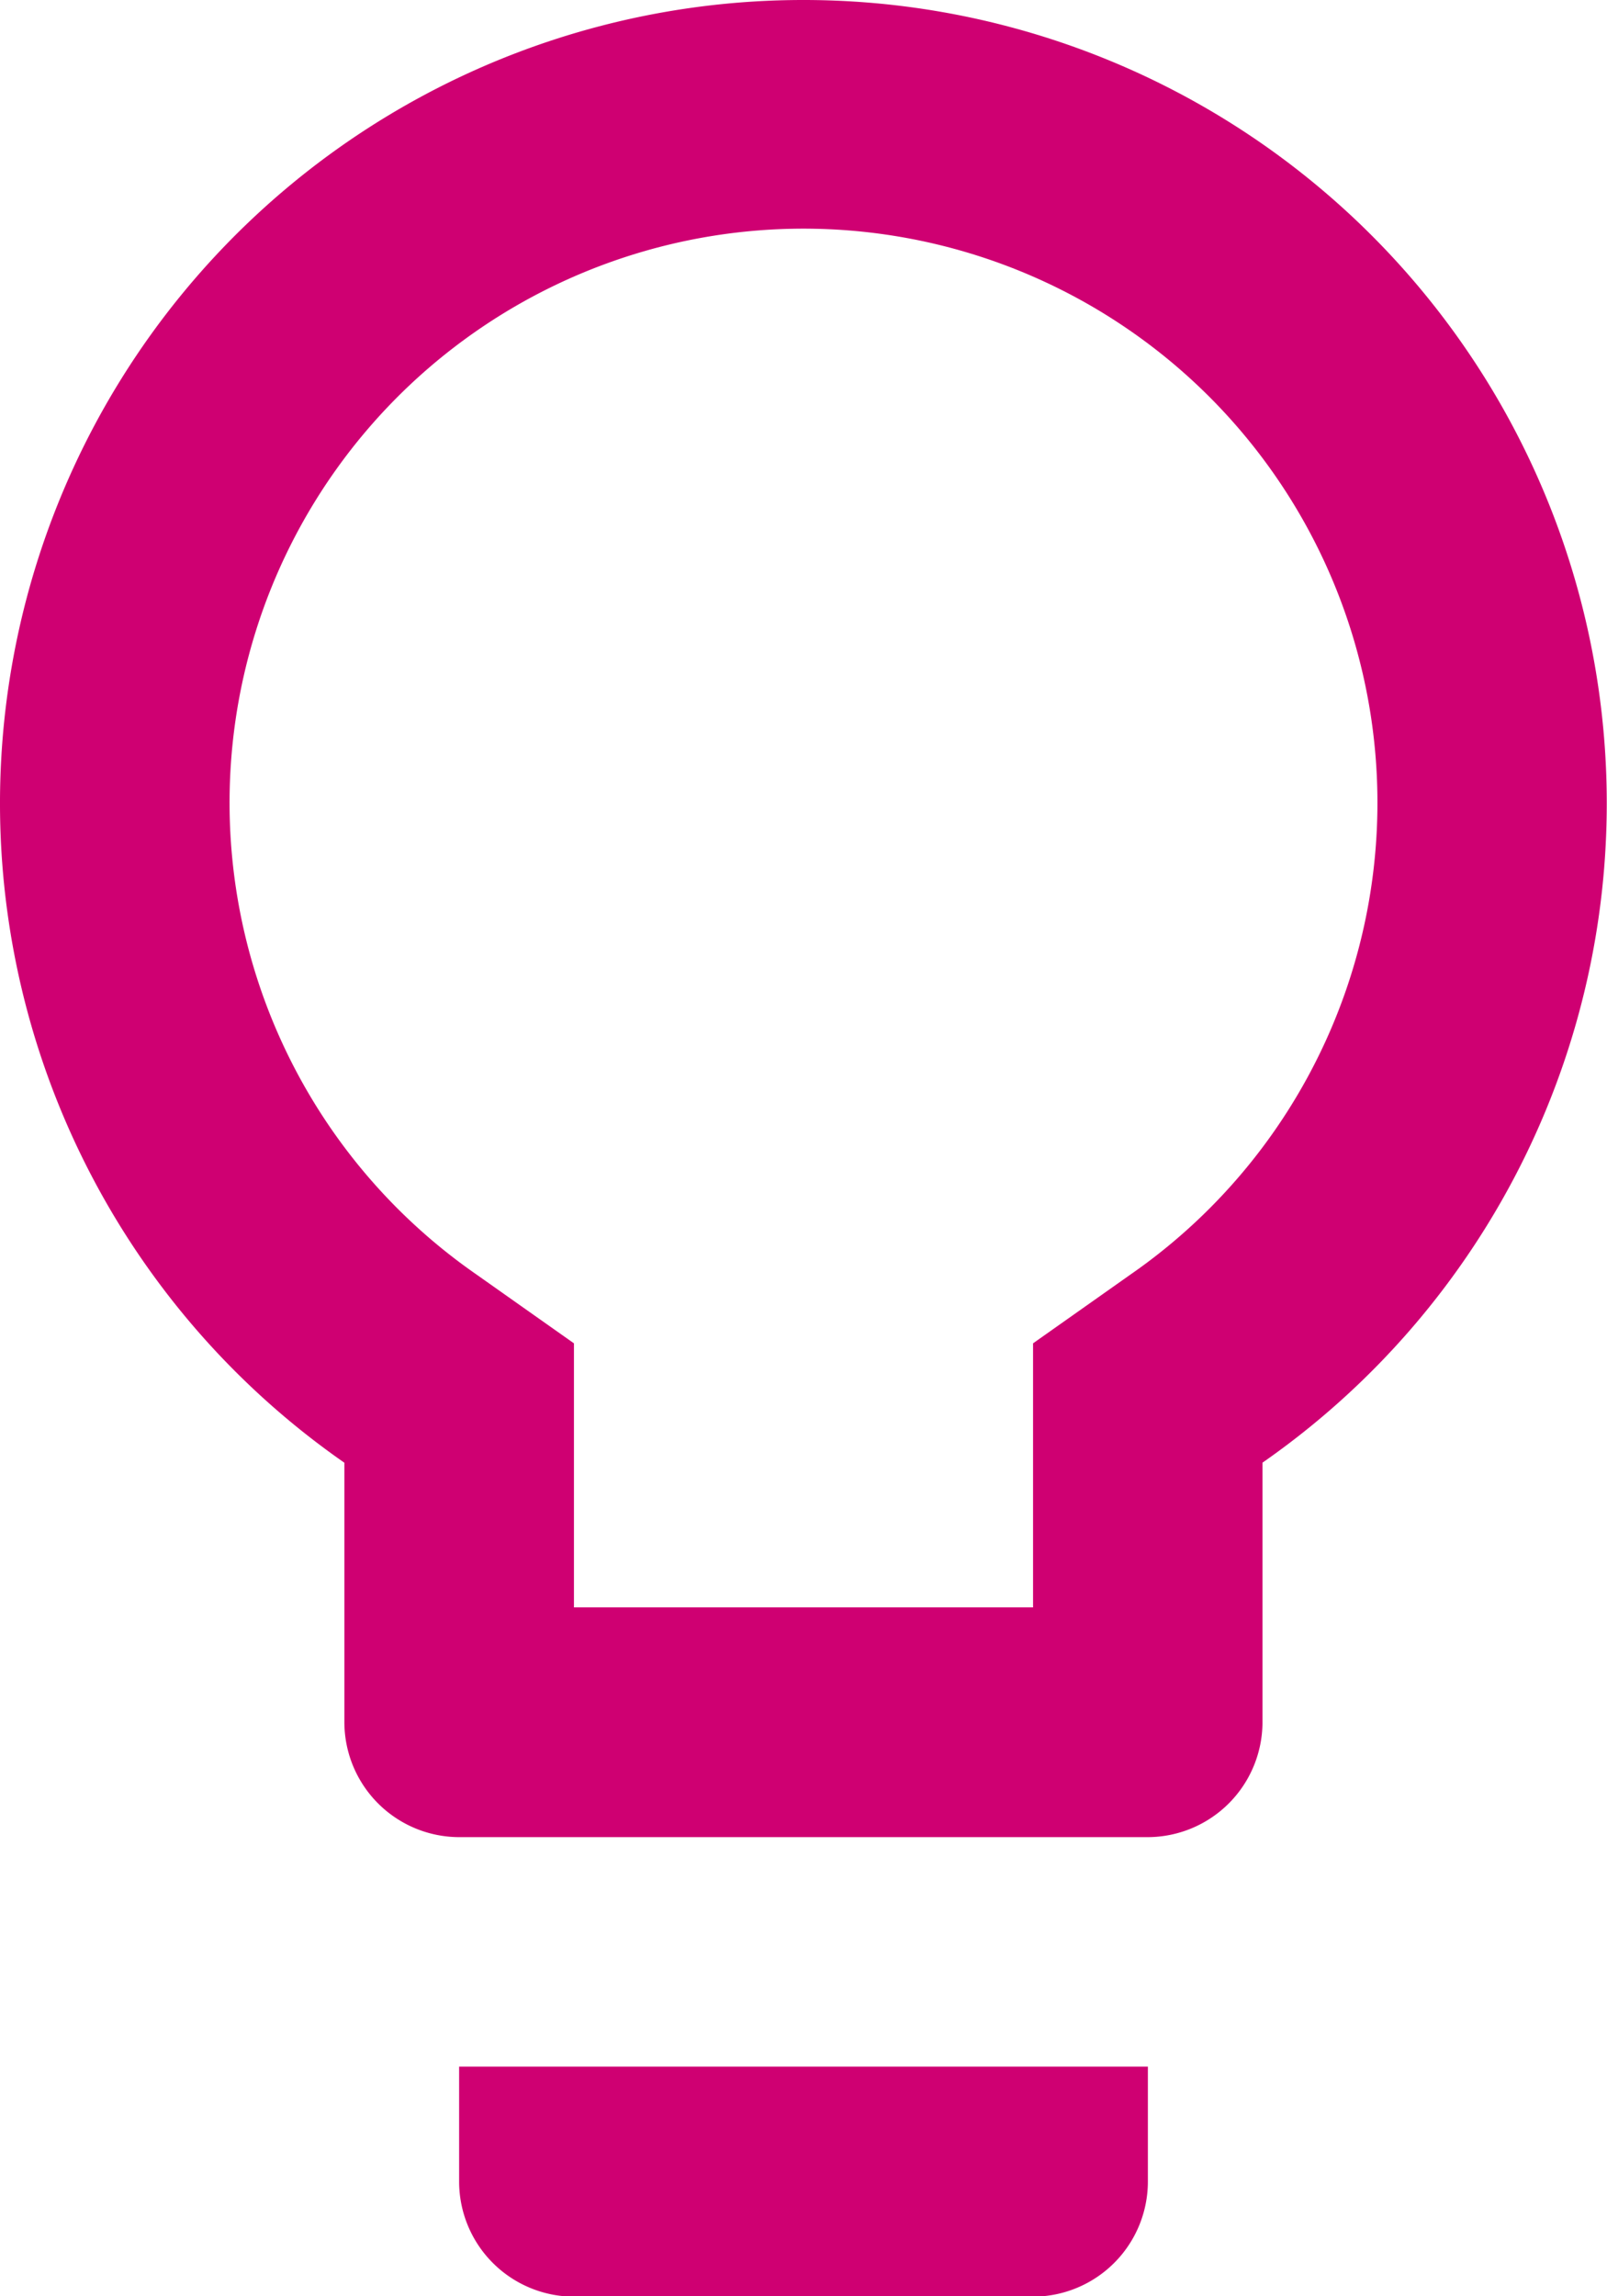 <svg xmlns="http://www.w3.org/2000/svg" width="22.912" height="32.732" viewBox="0 0 22.912 32.732">
  <path id="bulb_icon" d="M14.046,34.1a1.641,1.641,0,0,0,1.637,1.637h6.546A1.641,1.641,0,0,0,23.866,34.1V32.458H14.046ZM18.956,3A11.451,11.451,0,0,0,12.41,23.85v3.7a1.641,1.641,0,0,0,1.637,1.637h9.819A1.641,1.641,0,0,0,25.5,27.549v-3.7A11.451,11.451,0,0,0,18.956,3ZM23.62,21.166l-1.391.982v3.764H15.683V22.148l-1.391-.982a8.183,8.183,0,1,1,9.328,0Z" transform="translate(-7.5 -3)" fill="#cf0072"/>
</svg>
